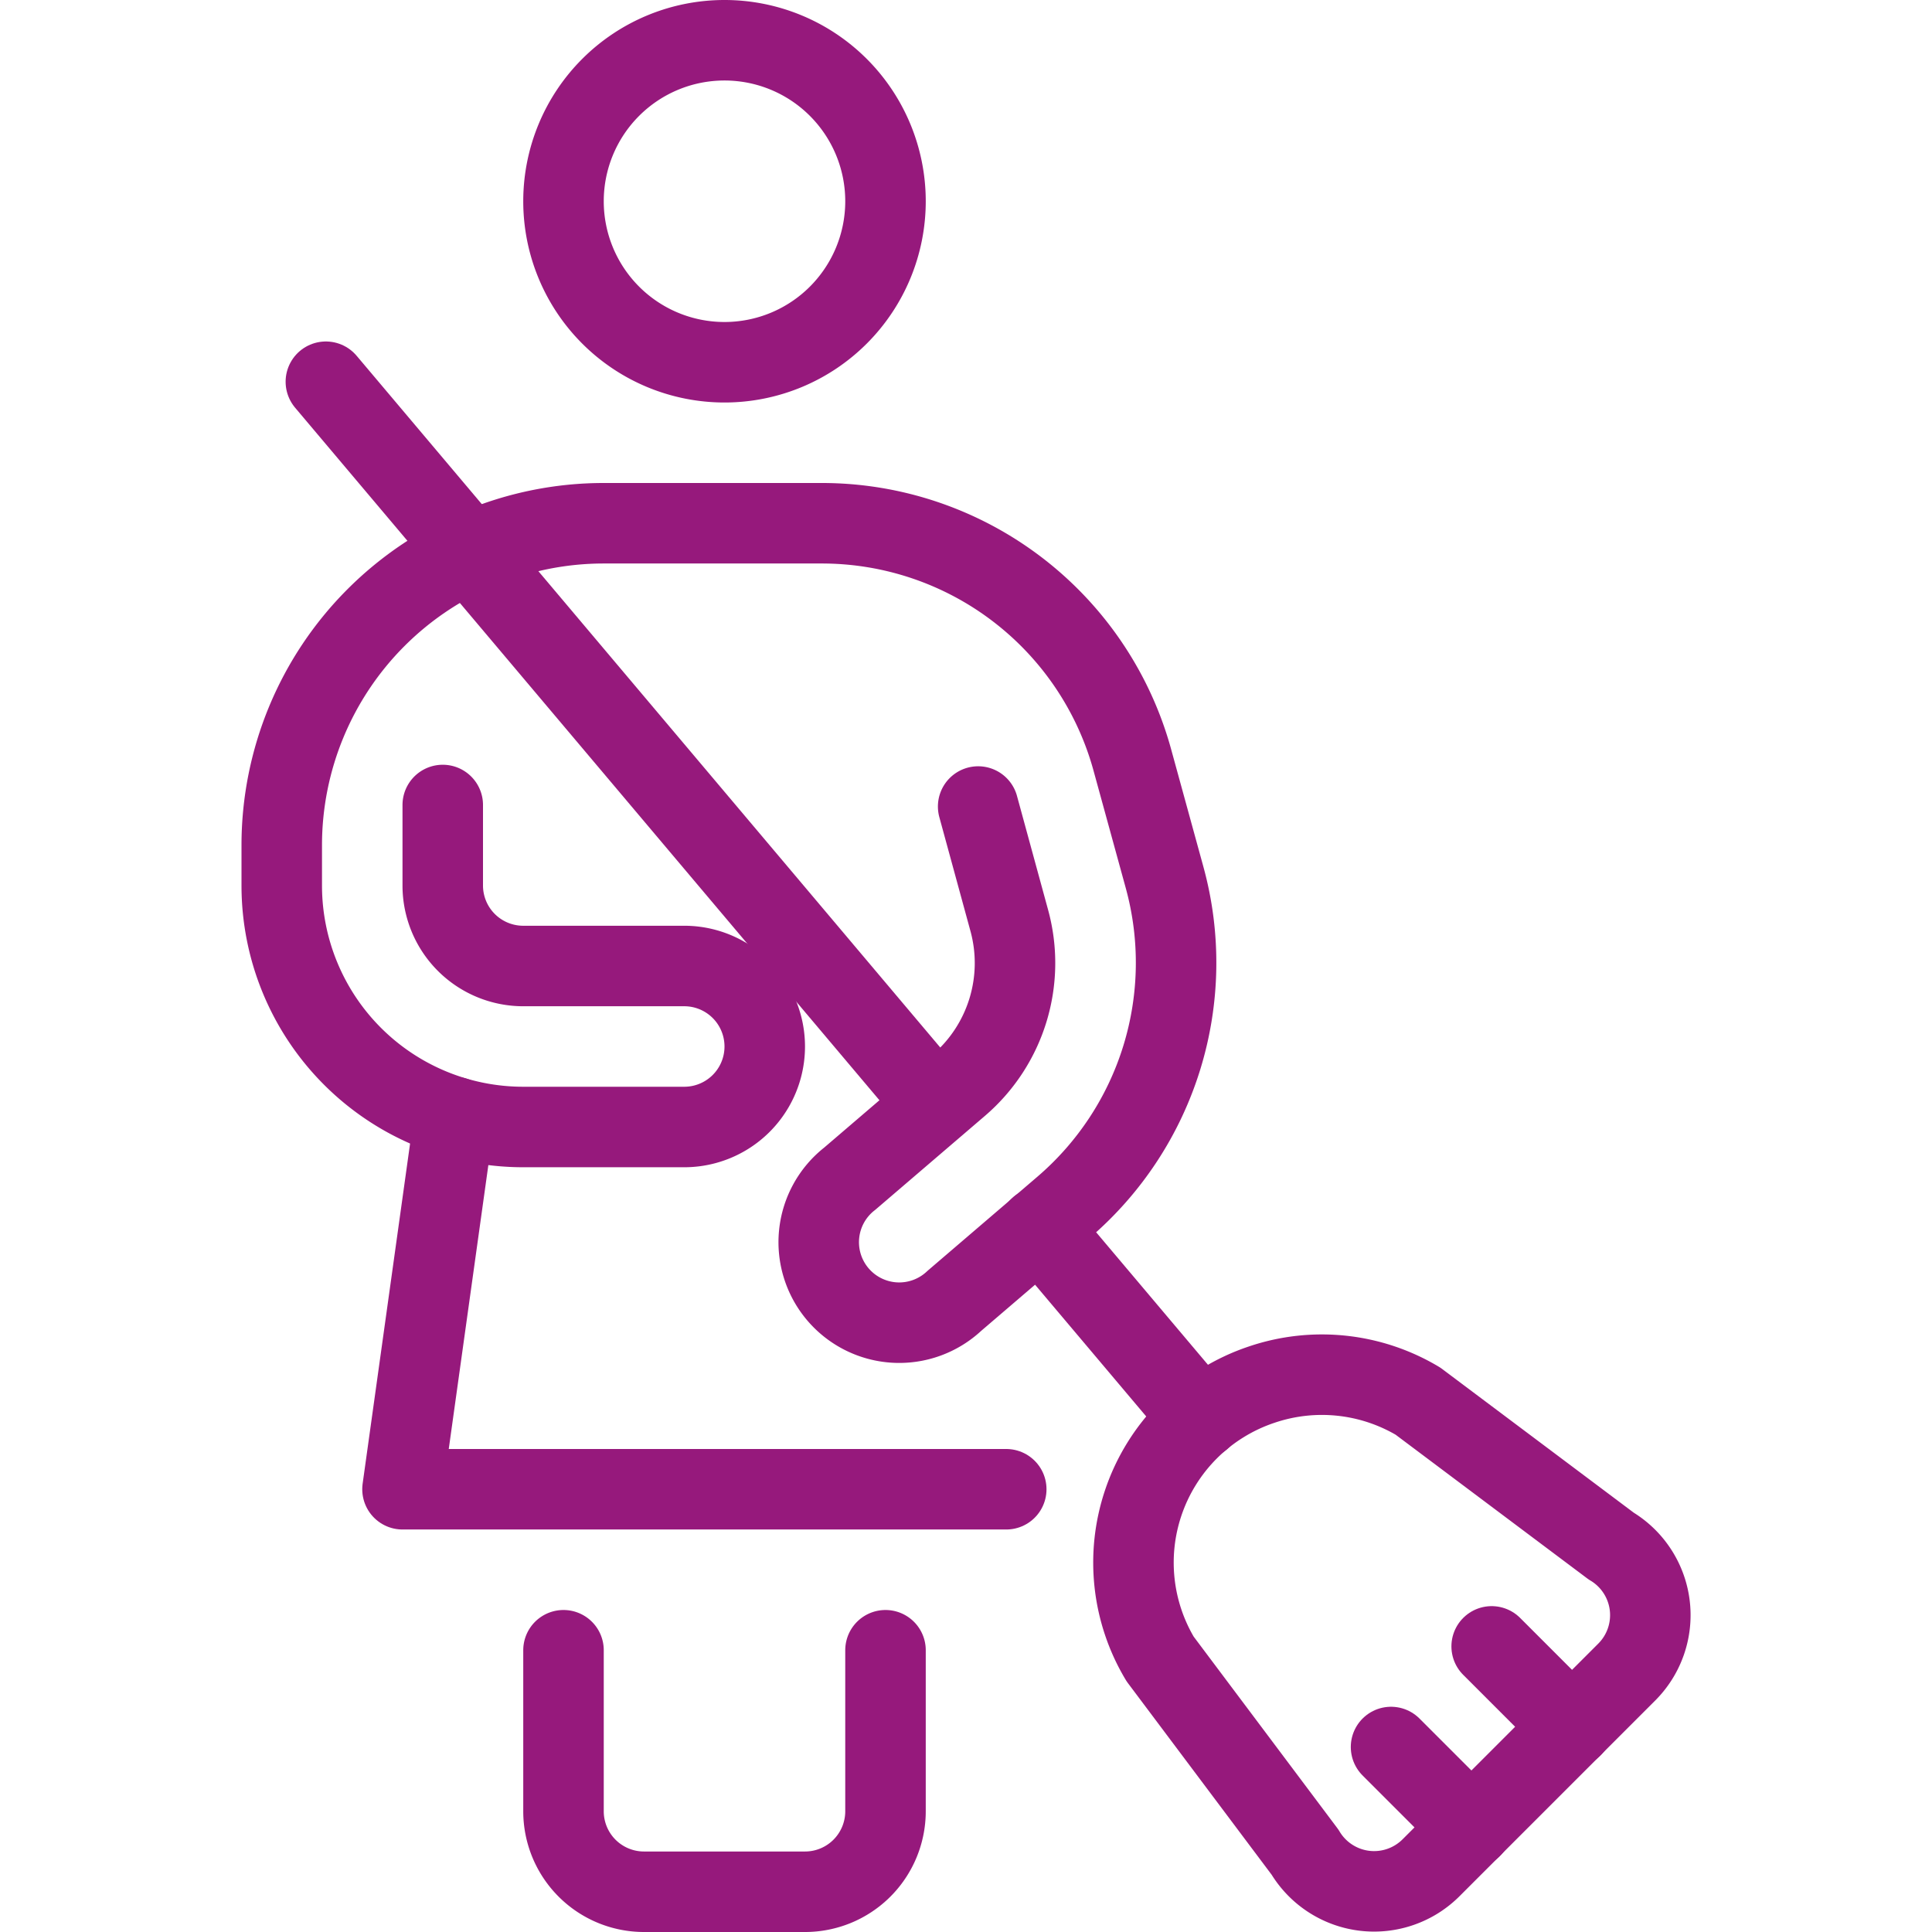 <svg viewBox="0 0 24 24" xmlns="http://www.w3.org/2000/svg" id="Cleaning-Woman--Streamline-Ultimate" height="24" width="24">
  <desc>
    Cleaning Woman Streamline Icon: https://streamlinehq.com
  </desc>
  <path d="M7 2.5a2 2 0 1 0 4 0 2 2 0 1 0 -4 0Z" fill="none" stroke="#96197c" stroke-linecap="round" stroke-linejoin="round" stroke-width="1"></path>
  <path d="M5.645 13.876 5 18.5l7.5 0" fill="none" stroke="#96197c" stroke-linecap="round" stroke-linejoin="round" stroke-width="1"></path>
  <path d="M11 20.5v2a1 1 0 0 1 -1 1H8a1 1 0 0 1 -1 -1v-2" fill="none" stroke="#96197c" stroke-linecap="round" stroke-linejoin="round" stroke-width="1"></path>
  <path d="M5.5 10v1a1 1 0 0 0 1 1h2a1 1 0 0 1 0 2h-2a3 3 0 0 1 -3 -3v-0.5a4 4 0 0 1 4 -4h2.709a4 4 0 0 1 3.859 2.947l0.4 1.457A4 4 0 0 1 13.209 15l-1.353 1.159a1 1 0 1 1 -1.3 -1.517l1.354 -1.16a2 2 0 0 0 0.628 -2.046l-0.387 -1.417" fill="none" stroke="#96197c" stroke-linecap="round" stroke-linejoin="round" stroke-width="1"></path>
  <path d="m12.913 15.249 2.004 2.375" fill="none" stroke="#96197c" stroke-linecap="round" stroke-linejoin="round" stroke-width="1"></path>
  <path d="m4.048 4.742 7.575 8.978" fill="none" stroke="#96197c" stroke-linecap="round" stroke-linejoin="round" stroke-width="1"></path>
  <path d="M15.674 17.2h0a2.332 2.332 0 0 0 -1.474 1.474h0a2.329 2.329 0 0 0 0.212 1.935l1.8 2.4a1 1 0 0 0 1.565 0.193l2.431 -2.431a1 1 0 0 0 -0.193 -1.565l-2.4 -1.8a2.329 2.329 0 0 0 -1.941 -0.206Z" fill="none" stroke="#96197c" stroke-linecap="round" stroke-linejoin="round" stroke-width="1"></path>
  <path d="m18.28 22.702 -1 -1" fill="none" stroke="#96197c" stroke-linecap="round" stroke-linejoin="round" stroke-width="1"></path>
  <path d="m19.53 21.452 -1 -1" fill="none" stroke="#96197c" stroke-linecap="round" stroke-linejoin="round" stroke-width="1"></path>
</svg>